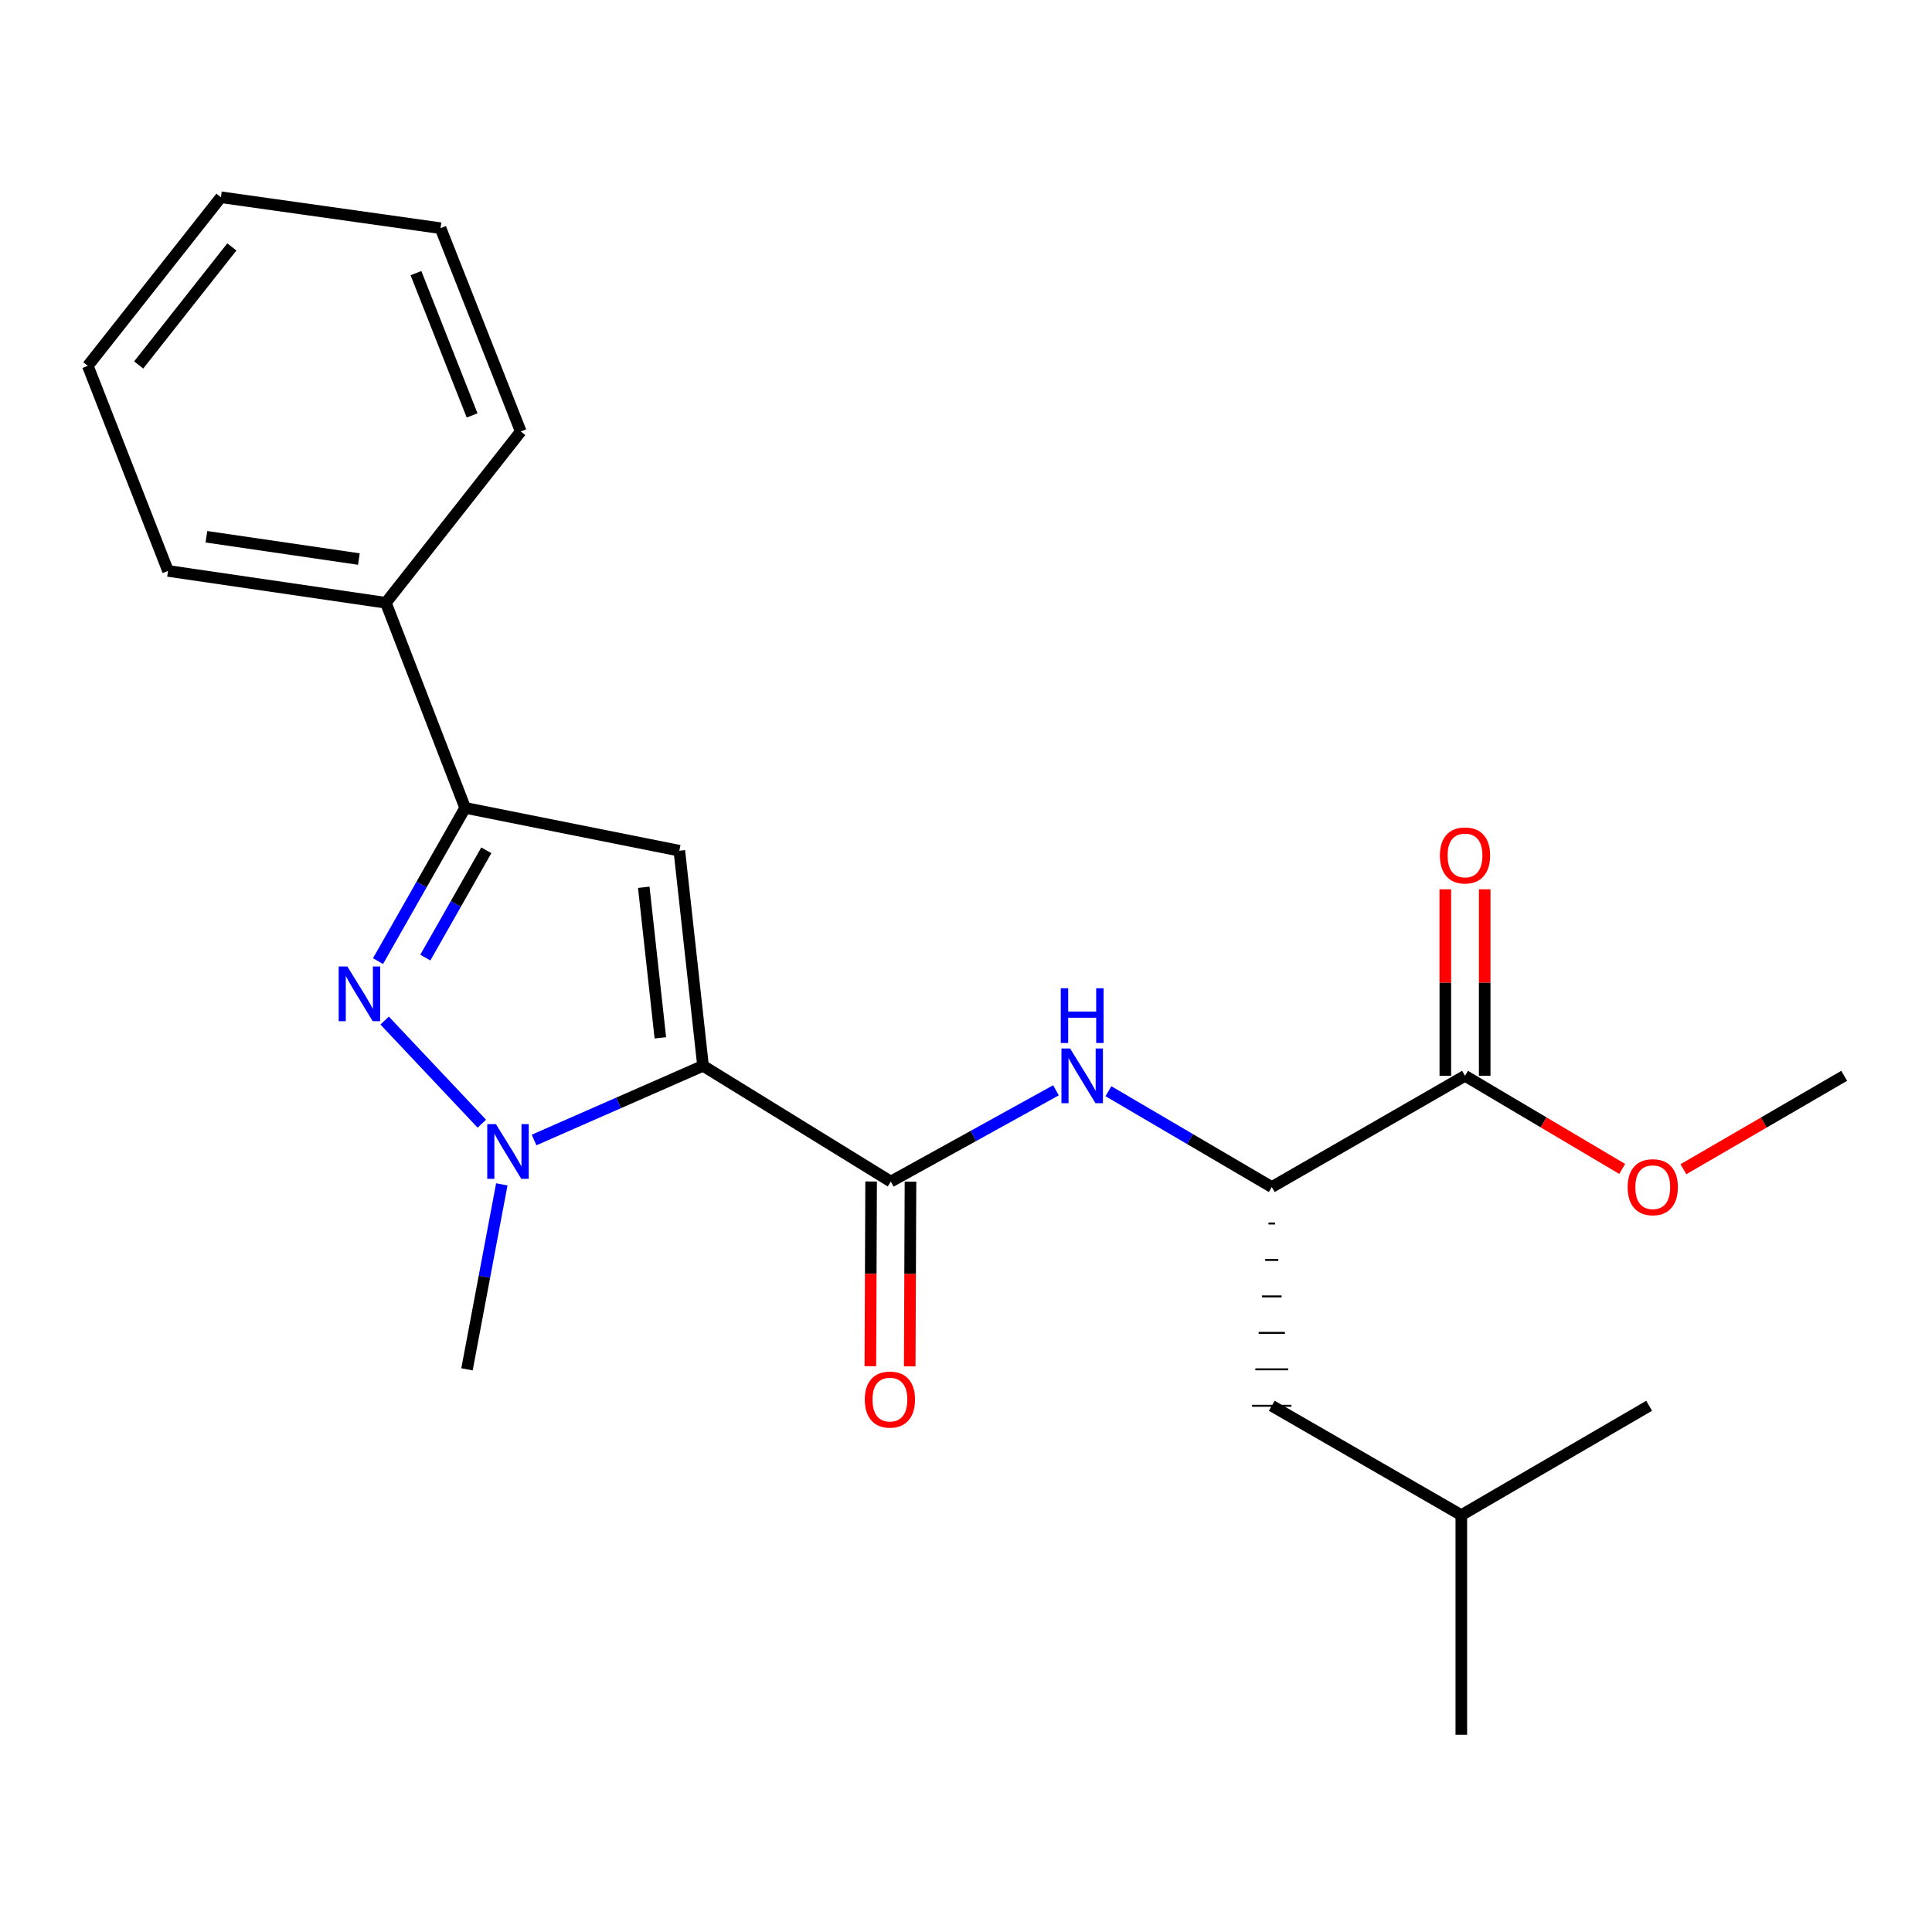 <?xml version='1.0' encoding='iso-8859-1'?>
<svg version='1.1' baseProfile='full'
              xmlns='http://www.w3.org/2000/svg'
                      xmlns:rdkit='http://www.rdkit.org/xml'
                      xmlns:xlink='http://www.w3.org/1999/xlink'
                  xml:space='preserve'
width='1000px' height='1000px' viewBox='0 0 1000 1000'>
<!-- END OF HEADER -->
<rect style='opacity:1.0;fill:#FFFFFF;stroke:none' width='1000' height='1000' x='0' y='0'> </rect>
<path class='bond-0' d='M 363.889,551.657 L 320.163,570.86' style='fill:none;fill-rule:evenodd;stroke:#000000;stroke-width:6px;stroke-linecap:butt;stroke-linejoin:miter;stroke-opacity:1' />
<path class='bond-0' d='M 320.163,570.86 L 276.437,590.063' style='fill:none;fill-rule:evenodd;stroke:#0000FF;stroke-width:6px;stroke-linecap:butt;stroke-linejoin:miter;stroke-opacity:1' />
<path class='bond-1' d='M 363.889,551.657 L 351.628,440.328' style='fill:none;fill-rule:evenodd;stroke:#000000;stroke-width:6px;stroke-linecap:butt;stroke-linejoin:miter;stroke-opacity:1' />
<path class='bond-1' d='M 341.795,537.188 L 333.212,459.258' style='fill:none;fill-rule:evenodd;stroke:#000000;stroke-width:6px;stroke-linecap:butt;stroke-linejoin:miter;stroke-opacity:1' />
<path class='bond-3' d='M 363.889,551.657 L 461.079,611.579' style='fill:none;fill-rule:evenodd;stroke:#000000;stroke-width:6px;stroke-linecap:butt;stroke-linejoin:miter;stroke-opacity:1' />
<path class='bond-2' d='M 249.397,581.622 L 199.087,528.245' style='fill:none;fill-rule:evenodd;stroke:#0000FF;stroke-width:6px;stroke-linecap:butt;stroke-linejoin:miter;stroke-opacity:1' />
<path class='bond-12' d='M 259.735,613.019 L 250.724,660.894' style='fill:none;fill-rule:evenodd;stroke:#0000FF;stroke-width:6px;stroke-linecap:butt;stroke-linejoin:miter;stroke-opacity:1' />
<path class='bond-12' d='M 250.724,660.894 L 241.714,708.769' style='fill:none;fill-rule:evenodd;stroke:#000000;stroke-width:6px;stroke-linecap:butt;stroke-linejoin:miter;stroke-opacity:1' />
<path class='bond-4' d='M 351.628,440.328 L 240.763,418.15' style='fill:none;fill-rule:evenodd;stroke:#000000;stroke-width:6px;stroke-linecap:butt;stroke-linejoin:miter;stroke-opacity:1' />
<path class='bond-23' d='M 195.662,497.472 L 218.212,457.811' style='fill:none;fill-rule:evenodd;stroke:#0000FF;stroke-width:6px;stroke-linecap:butt;stroke-linejoin:miter;stroke-opacity:1' />
<path class='bond-23' d='M 218.212,457.811 L 240.763,418.15' style='fill:none;fill-rule:evenodd;stroke:#000000;stroke-width:6px;stroke-linecap:butt;stroke-linejoin:miter;stroke-opacity:1' />
<path class='bond-23' d='M 220.142,495.646 L 235.927,467.883' style='fill:none;fill-rule:evenodd;stroke:#0000FF;stroke-width:6px;stroke-linecap:butt;stroke-linejoin:miter;stroke-opacity:1' />
<path class='bond-23' d='M 235.927,467.883 L 251.712,440.12' style='fill:none;fill-rule:evenodd;stroke:#000000;stroke-width:6px;stroke-linecap:butt;stroke-linejoin:miter;stroke-opacity:1' />
<path class='bond-5' d='M 461.079,611.579 L 503.823,587.96' style='fill:none;fill-rule:evenodd;stroke:#000000;stroke-width:6px;stroke-linecap:butt;stroke-linejoin:miter;stroke-opacity:1' />
<path class='bond-5' d='M 503.823,587.96 L 546.567,564.34' style='fill:none;fill-rule:evenodd;stroke:#0000FF;stroke-width:6px;stroke-linecap:butt;stroke-linejoin:miter;stroke-opacity:1' />
<path class='bond-8' d='M 450.89,611.537 L 450.693,659.345' style='fill:none;fill-rule:evenodd;stroke:#000000;stroke-width:6px;stroke-linecap:butt;stroke-linejoin:miter;stroke-opacity:1' />
<path class='bond-8' d='M 450.693,659.345 L 450.496,707.154' style='fill:none;fill-rule:evenodd;stroke:#FF0000;stroke-width:6px;stroke-linecap:butt;stroke-linejoin:miter;stroke-opacity:1' />
<path class='bond-8' d='M 471.267,611.621 L 471.071,659.429' style='fill:none;fill-rule:evenodd;stroke:#000000;stroke-width:6px;stroke-linecap:butt;stroke-linejoin:miter;stroke-opacity:1' />
<path class='bond-8' d='M 471.071,659.429 L 470.874,707.238' style='fill:none;fill-rule:evenodd;stroke:#FF0000;stroke-width:6px;stroke-linecap:butt;stroke-linejoin:miter;stroke-opacity:1' />
<path class='bond-9' d='M 240.763,418.15 L 199.724,312.005' style='fill:none;fill-rule:evenodd;stroke:#000000;stroke-width:6px;stroke-linecap:butt;stroke-linejoin:miter;stroke-opacity:1' />
<path class='bond-6' d='M 573.721,564.811 L 615.994,589.61' style='fill:none;fill-rule:evenodd;stroke:#0000FF;stroke-width:6px;stroke-linecap:butt;stroke-linejoin:miter;stroke-opacity:1' />
<path class='bond-6' d='M 615.994,589.61 L 658.266,614.409' style='fill:none;fill-rule:evenodd;stroke:#000000;stroke-width:6px;stroke-linecap:butt;stroke-linejoin:miter;stroke-opacity:1' />
<path class='bond-7' d='M 658.266,614.409 L 758.286,556.842' style='fill:none;fill-rule:evenodd;stroke:#000000;stroke-width:6px;stroke-linecap:butt;stroke-linejoin:miter;stroke-opacity:1' />
<path class='bond-11' d='M 656.568,633.279 L 659.964,633.279' style='fill:none;fill-rule:evenodd;stroke:#000000;stroke-width:1.0px;stroke-linecap:butt;stroke-linejoin:miter;stroke-opacity:1' />
<path class='bond-11' d='M 654.87,652.149 L 661.662,652.149' style='fill:none;fill-rule:evenodd;stroke:#000000;stroke-width:1.0px;stroke-linecap:butt;stroke-linejoin:miter;stroke-opacity:1' />
<path class='bond-11' d='M 653.172,671.019 L 663.361,671.019' style='fill:none;fill-rule:evenodd;stroke:#000000;stroke-width:1.0px;stroke-linecap:butt;stroke-linejoin:miter;stroke-opacity:1' />
<path class='bond-11' d='M 651.474,689.889 L 665.059,689.889' style='fill:none;fill-rule:evenodd;stroke:#000000;stroke-width:1.0px;stroke-linecap:butt;stroke-linejoin:miter;stroke-opacity:1' />
<path class='bond-11' d='M 649.776,708.759 L 666.757,708.759' style='fill:none;fill-rule:evenodd;stroke:#000000;stroke-width:1.0px;stroke-linecap:butt;stroke-linejoin:miter;stroke-opacity:1' />
<path class='bond-11' d='M 648.077,727.629 L 668.455,727.629' style='fill:none;fill-rule:evenodd;stroke:#000000;stroke-width:1.0px;stroke-linecap:butt;stroke-linejoin:miter;stroke-opacity:1' />
<path class='bond-10' d='M 768.475,556.842 L 768.475,508.575' style='fill:none;fill-rule:evenodd;stroke:#000000;stroke-width:6px;stroke-linecap:butt;stroke-linejoin:miter;stroke-opacity:1' />
<path class='bond-10' d='M 768.475,508.575 L 768.475,460.307' style='fill:none;fill-rule:evenodd;stroke:#FF0000;stroke-width:6px;stroke-linecap:butt;stroke-linejoin:miter;stroke-opacity:1' />
<path class='bond-10' d='M 748.098,556.842 L 748.098,508.575' style='fill:none;fill-rule:evenodd;stroke:#000000;stroke-width:6px;stroke-linecap:butt;stroke-linejoin:miter;stroke-opacity:1' />
<path class='bond-10' d='M 748.098,508.575 L 748.098,460.307' style='fill:none;fill-rule:evenodd;stroke:#FF0000;stroke-width:6px;stroke-linecap:butt;stroke-linejoin:miter;stroke-opacity:1' />
<path class='bond-13' d='M 758.286,556.842 L 798.964,580.939' style='fill:none;fill-rule:evenodd;stroke:#000000;stroke-width:6px;stroke-linecap:butt;stroke-linejoin:miter;stroke-opacity:1' />
<path class='bond-13' d='M 798.964,580.939 L 839.641,605.035' style='fill:none;fill-rule:evenodd;stroke:#FF0000;stroke-width:6px;stroke-linecap:butt;stroke-linejoin:miter;stroke-opacity:1' />
<path class='bond-15' d='M 199.724,312.005 L 86.968,295.511' style='fill:none;fill-rule:evenodd;stroke:#000000;stroke-width:6px;stroke-linecap:butt;stroke-linejoin:miter;stroke-opacity:1' />
<path class='bond-15' d='M 185.761,289.368 L 106.831,277.822' style='fill:none;fill-rule:evenodd;stroke:#000000;stroke-width:6px;stroke-linecap:butt;stroke-linejoin:miter;stroke-opacity:1' />
<path class='bond-16' d='M 199.724,312.005 L 269.54,223.329' style='fill:none;fill-rule:evenodd;stroke:#000000;stroke-width:6px;stroke-linecap:butt;stroke-linejoin:miter;stroke-opacity:1' />
<path class='bond-14' d='M 658.266,727.629 L 756.373,784.234' style='fill:none;fill-rule:evenodd;stroke:#000000;stroke-width:6px;stroke-linecap:butt;stroke-linejoin:miter;stroke-opacity:1' />
<path class='bond-17' d='M 871.33,605.191 L 912.938,581.017' style='fill:none;fill-rule:evenodd;stroke:#FF0000;stroke-width:6px;stroke-linecap:butt;stroke-linejoin:miter;stroke-opacity:1' />
<path class='bond-17' d='M 912.938,581.017 L 954.545,556.842' style='fill:none;fill-rule:evenodd;stroke:#000000;stroke-width:6px;stroke-linecap:butt;stroke-linejoin:miter;stroke-opacity:1' />
<path class='bond-18' d='M 756.373,784.234 L 853.586,727.629' style='fill:none;fill-rule:evenodd;stroke:#000000;stroke-width:6px;stroke-linecap:butt;stroke-linejoin:miter;stroke-opacity:1' />
<path class='bond-19' d='M 756.373,784.234 L 756.373,897.907' style='fill:none;fill-rule:evenodd;stroke:#000000;stroke-width:6px;stroke-linecap:butt;stroke-linejoin:miter;stroke-opacity:1' />
<path class='bond-20' d='M 86.968,295.511 L 45.455,189.366' style='fill:none;fill-rule:evenodd;stroke:#000000;stroke-width:6px;stroke-linecap:butt;stroke-linejoin:miter;stroke-opacity:1' />
<path class='bond-21' d='M 269.54,223.329 L 228.027,118.112' style='fill:none;fill-rule:evenodd;stroke:#000000;stroke-width:6px;stroke-linecap:butt;stroke-linejoin:miter;stroke-opacity:1' />
<path class='bond-21' d='M 244.358,215.025 L 215.298,141.374' style='fill:none;fill-rule:evenodd;stroke:#000000;stroke-width:6px;stroke-linecap:butt;stroke-linejoin:miter;stroke-opacity:1' />
<path class='bond-24' d='M 45.455,189.366 L 114.342,102.093' style='fill:none;fill-rule:evenodd;stroke:#000000;stroke-width:6px;stroke-linecap:butt;stroke-linejoin:miter;stroke-opacity:1' />
<path class='bond-24' d='M 71.783,188.9 L 120.004,127.809' style='fill:none;fill-rule:evenodd;stroke:#000000;stroke-width:6px;stroke-linecap:butt;stroke-linejoin:miter;stroke-opacity:1' />
<path class='bond-22' d='M 228.027,118.112 L 114.342,102.093' style='fill:none;fill-rule:evenodd;stroke:#000000;stroke-width:6px;stroke-linecap:butt;stroke-linejoin:miter;stroke-opacity:1' />
<path  class='atom-1' d='M 256.68 581.83
L 265.96 596.83
Q 266.88 598.31, 268.36 600.99
Q 269.84 603.67, 269.92 603.83
L 269.92 581.83
L 273.68 581.83
L 273.68 610.15
L 269.8 610.15
L 259.84 593.75
Q 258.68 591.83, 257.44 589.63
Q 256.24 587.43, 255.88 586.75
L 255.88 610.15
L 252.2 610.15
L 252.2 581.83
L 256.68 581.83
' fill='#0000FF'/>
<path  class='atom-3' d='M 179.777 500.24
L 189.057 515.24
Q 189.977 516.72, 191.457 519.4
Q 192.937 522.08, 193.017 522.24
L 193.017 500.24
L 196.777 500.24
L 196.777 528.56
L 192.897 528.56
L 182.937 512.16
Q 181.777 510.24, 180.537 508.04
Q 179.337 505.84, 178.977 505.16
L 178.977 528.56
L 175.297 528.56
L 175.297 500.24
L 179.777 500.24
' fill='#0000FF'/>
<path  class='atom-6' d='M 553.877 542.682
L 563.157 557.682
Q 564.077 559.162, 565.557 561.842
Q 567.037 564.522, 567.117 564.682
L 567.117 542.682
L 570.877 542.682
L 570.877 571.002
L 566.997 571.002
L 557.037 554.602
Q 555.877 552.682, 554.637 550.482
Q 553.437 548.282, 553.077 547.602
L 553.077 571.002
L 549.397 571.002
L 549.397 542.682
L 553.877 542.682
' fill='#0000FF'/>
<path  class='atom-6' d='M 549.057 511.53
L 552.897 511.53
L 552.897 523.57
L 567.377 523.57
L 567.377 511.53
L 571.217 511.53
L 571.217 539.85
L 567.377 539.85
L 567.377 526.77
L 552.897 526.77
L 552.897 539.85
L 549.057 539.85
L 549.057 511.53
' fill='#0000FF'/>
<path  class='atom-9' d='M 447.615 724.415
Q 447.615 717.615, 450.975 713.815
Q 454.335 710.015, 460.615 710.015
Q 466.895 710.015, 470.255 713.815
Q 473.615 717.615, 473.615 724.415
Q 473.615 731.295, 470.215 735.215
Q 466.815 739.095, 460.615 739.095
Q 454.375 739.095, 450.975 735.215
Q 447.615 731.335, 447.615 724.415
M 460.615 735.895
Q 464.935 735.895, 467.255 733.015
Q 469.615 730.095, 469.615 724.415
Q 469.615 718.855, 467.255 716.055
Q 464.935 713.215, 460.615 713.215
Q 456.295 713.215, 453.935 716.015
Q 451.615 718.815, 451.615 724.415
Q 451.615 730.135, 453.935 733.015
Q 456.295 735.895, 460.615 735.895
' fill='#FF0000'/>
<path  class='atom-11' d='M 745.286 442.774
Q 745.286 435.974, 748.646 432.174
Q 752.006 428.374, 758.286 428.374
Q 764.566 428.374, 767.926 432.174
Q 771.286 435.974, 771.286 442.774
Q 771.286 449.654, 767.886 453.574
Q 764.486 457.454, 758.286 457.454
Q 752.046 457.454, 748.646 453.574
Q 745.286 449.694, 745.286 442.774
M 758.286 454.254
Q 762.606 454.254, 764.926 451.374
Q 767.286 448.454, 767.286 442.774
Q 767.286 437.214, 764.926 434.414
Q 762.606 431.574, 758.286 431.574
Q 753.966 431.574, 751.606 434.374
Q 749.286 437.174, 749.286 442.774
Q 749.286 448.494, 751.606 451.374
Q 753.966 454.254, 758.286 454.254
' fill='#FF0000'/>
<path  class='atom-14' d='M 842.465 614.489
Q 842.465 607.689, 845.825 603.889
Q 849.185 600.089, 855.465 600.089
Q 861.745 600.089, 865.105 603.889
Q 868.465 607.689, 868.465 614.489
Q 868.465 621.369, 865.065 625.289
Q 861.665 629.169, 855.465 629.169
Q 849.225 629.169, 845.825 625.289
Q 842.465 621.409, 842.465 614.489
M 855.465 625.969
Q 859.785 625.969, 862.105 623.089
Q 864.465 620.169, 864.465 614.489
Q 864.465 608.929, 862.105 606.129
Q 859.785 603.289, 855.465 603.289
Q 851.145 603.289, 848.785 606.089
Q 846.465 608.889, 846.465 614.489
Q 846.465 620.209, 848.785 623.089
Q 851.145 625.969, 855.465 625.969
' fill='#FF0000'/>
</svg>
